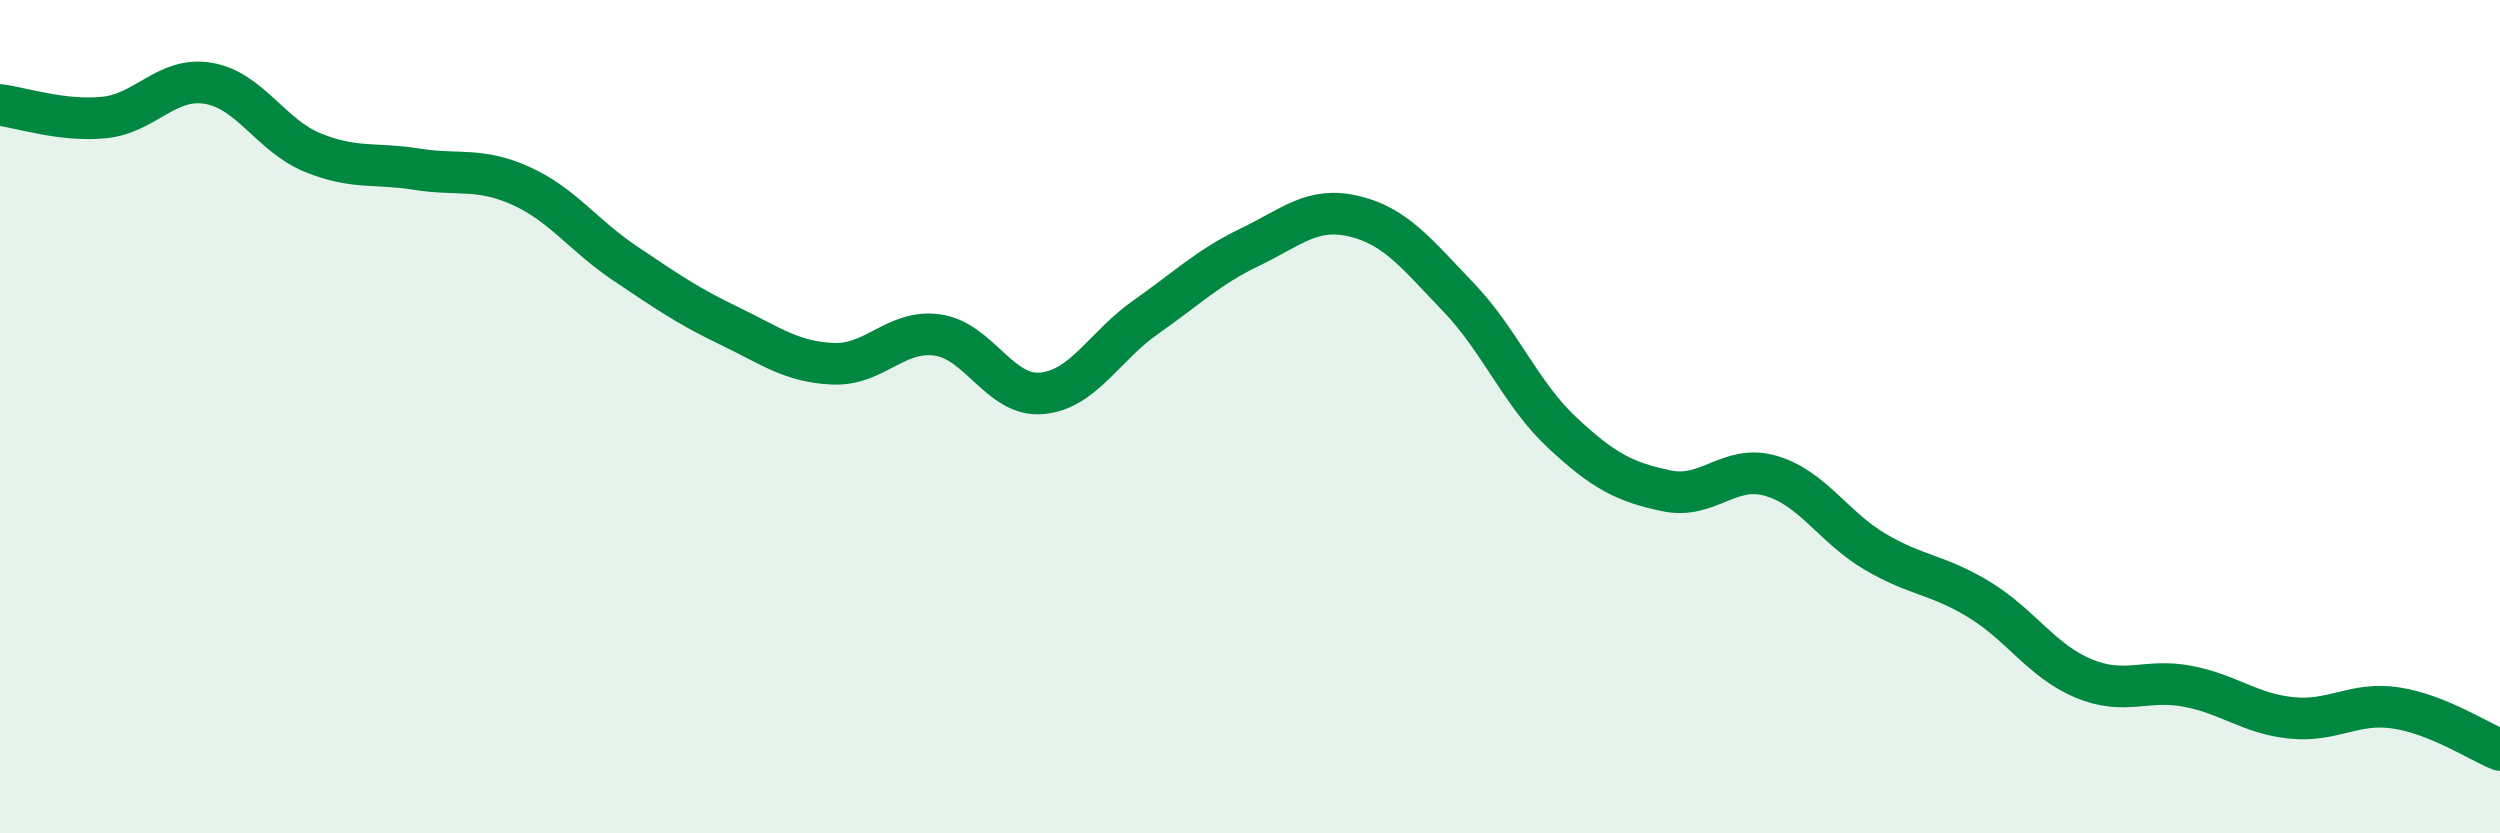 
    <svg width="60" height="20" viewBox="0 0 60 20" xmlns="http://www.w3.org/2000/svg">
      <path
        d="M 0,2.52 C 0.5,2.58 1.5,2.92 2.5,2.82 C 3.5,2.72 4,1.83 5,2 C 6,2.17 6.5,3.25 7.5,3.66 C 8.5,4.07 9,3.9 10,4.06 C 11,4.22 11.5,4.01 12.5,4.46 C 13.5,4.91 14,5.65 15,6.32 C 16,6.99 16.5,7.34 17.5,7.82 C 18.5,8.3 19,8.69 20,8.73 C 21,8.77 21.5,7.9 22.5,8.04 C 23.5,8.18 24,9.53 25,9.44 C 26,9.35 26.5,8.31 27.5,7.61 C 28.5,6.91 29,6.41 30,5.93 C 31,5.45 31.5,4.95 32.5,5.19 C 33.5,5.43 34,6.09 35,7.13 C 36,8.17 36.5,9.46 37.5,10.39 C 38.5,11.32 39,11.57 40,11.78 C 41,11.99 41.5,11.13 42.5,11.42 C 43.5,11.71 44,12.65 45,13.24 C 46,13.83 46.5,13.78 47.5,14.39 C 48.5,15 49,15.86 50,16.28 C 51,16.7 51.5,16.28 52.5,16.47 C 53.5,16.66 54,17.13 55,17.23 C 56,17.33 56.5,16.84 57.5,16.99 C 58.5,17.14 59.5,17.8 60,18L60 20L0 20Z"
        fill="#008740"
        opacity="0.1"
        stroke-linecap="round"
        stroke-linejoin="round"
      />
      <path
        d="M 0,2.52 C 0.5,2.58 1.5,2.92 2.5,2.82 C 3.5,2.72 4,1.83 5,2 C 6,2.17 6.5,3.25 7.5,3.66 C 8.5,4.07 9,3.9 10,4.06 C 11,4.22 11.5,4.01 12.5,4.46 C 13.5,4.91 14,5.65 15,6.32 C 16,6.99 16.5,7.34 17.5,7.82 C 18.5,8.3 19,8.69 20,8.73 C 21,8.77 21.5,7.9 22.5,8.04 C 23.5,8.18 24,9.53 25,9.44 C 26,9.35 26.5,8.31 27.5,7.61 C 28.5,6.91 29,6.41 30,5.93 C 31,5.45 31.5,4.95 32.5,5.19 C 33.5,5.43 34,6.09 35,7.13 C 36,8.17 36.5,9.46 37.5,10.39 C 38.5,11.32 39,11.57 40,11.78 C 41,11.99 41.5,11.13 42.5,11.42 C 43.5,11.71 44,12.65 45,13.24 C 46,13.83 46.5,13.78 47.5,14.39 C 48.5,15 49,15.86 50,16.28 C 51,16.7 51.5,16.28 52.5,16.47 C 53.5,16.66 54,17.13 55,17.23 C 56,17.33 56.5,16.84 57.5,16.99 C 58.5,17.14 59.5,17.8 60,18"
        stroke="#008740"
        stroke-width="1"
        fill="none"
        stroke-linecap="round"
        stroke-linejoin="round"
      />
    </svg>
  